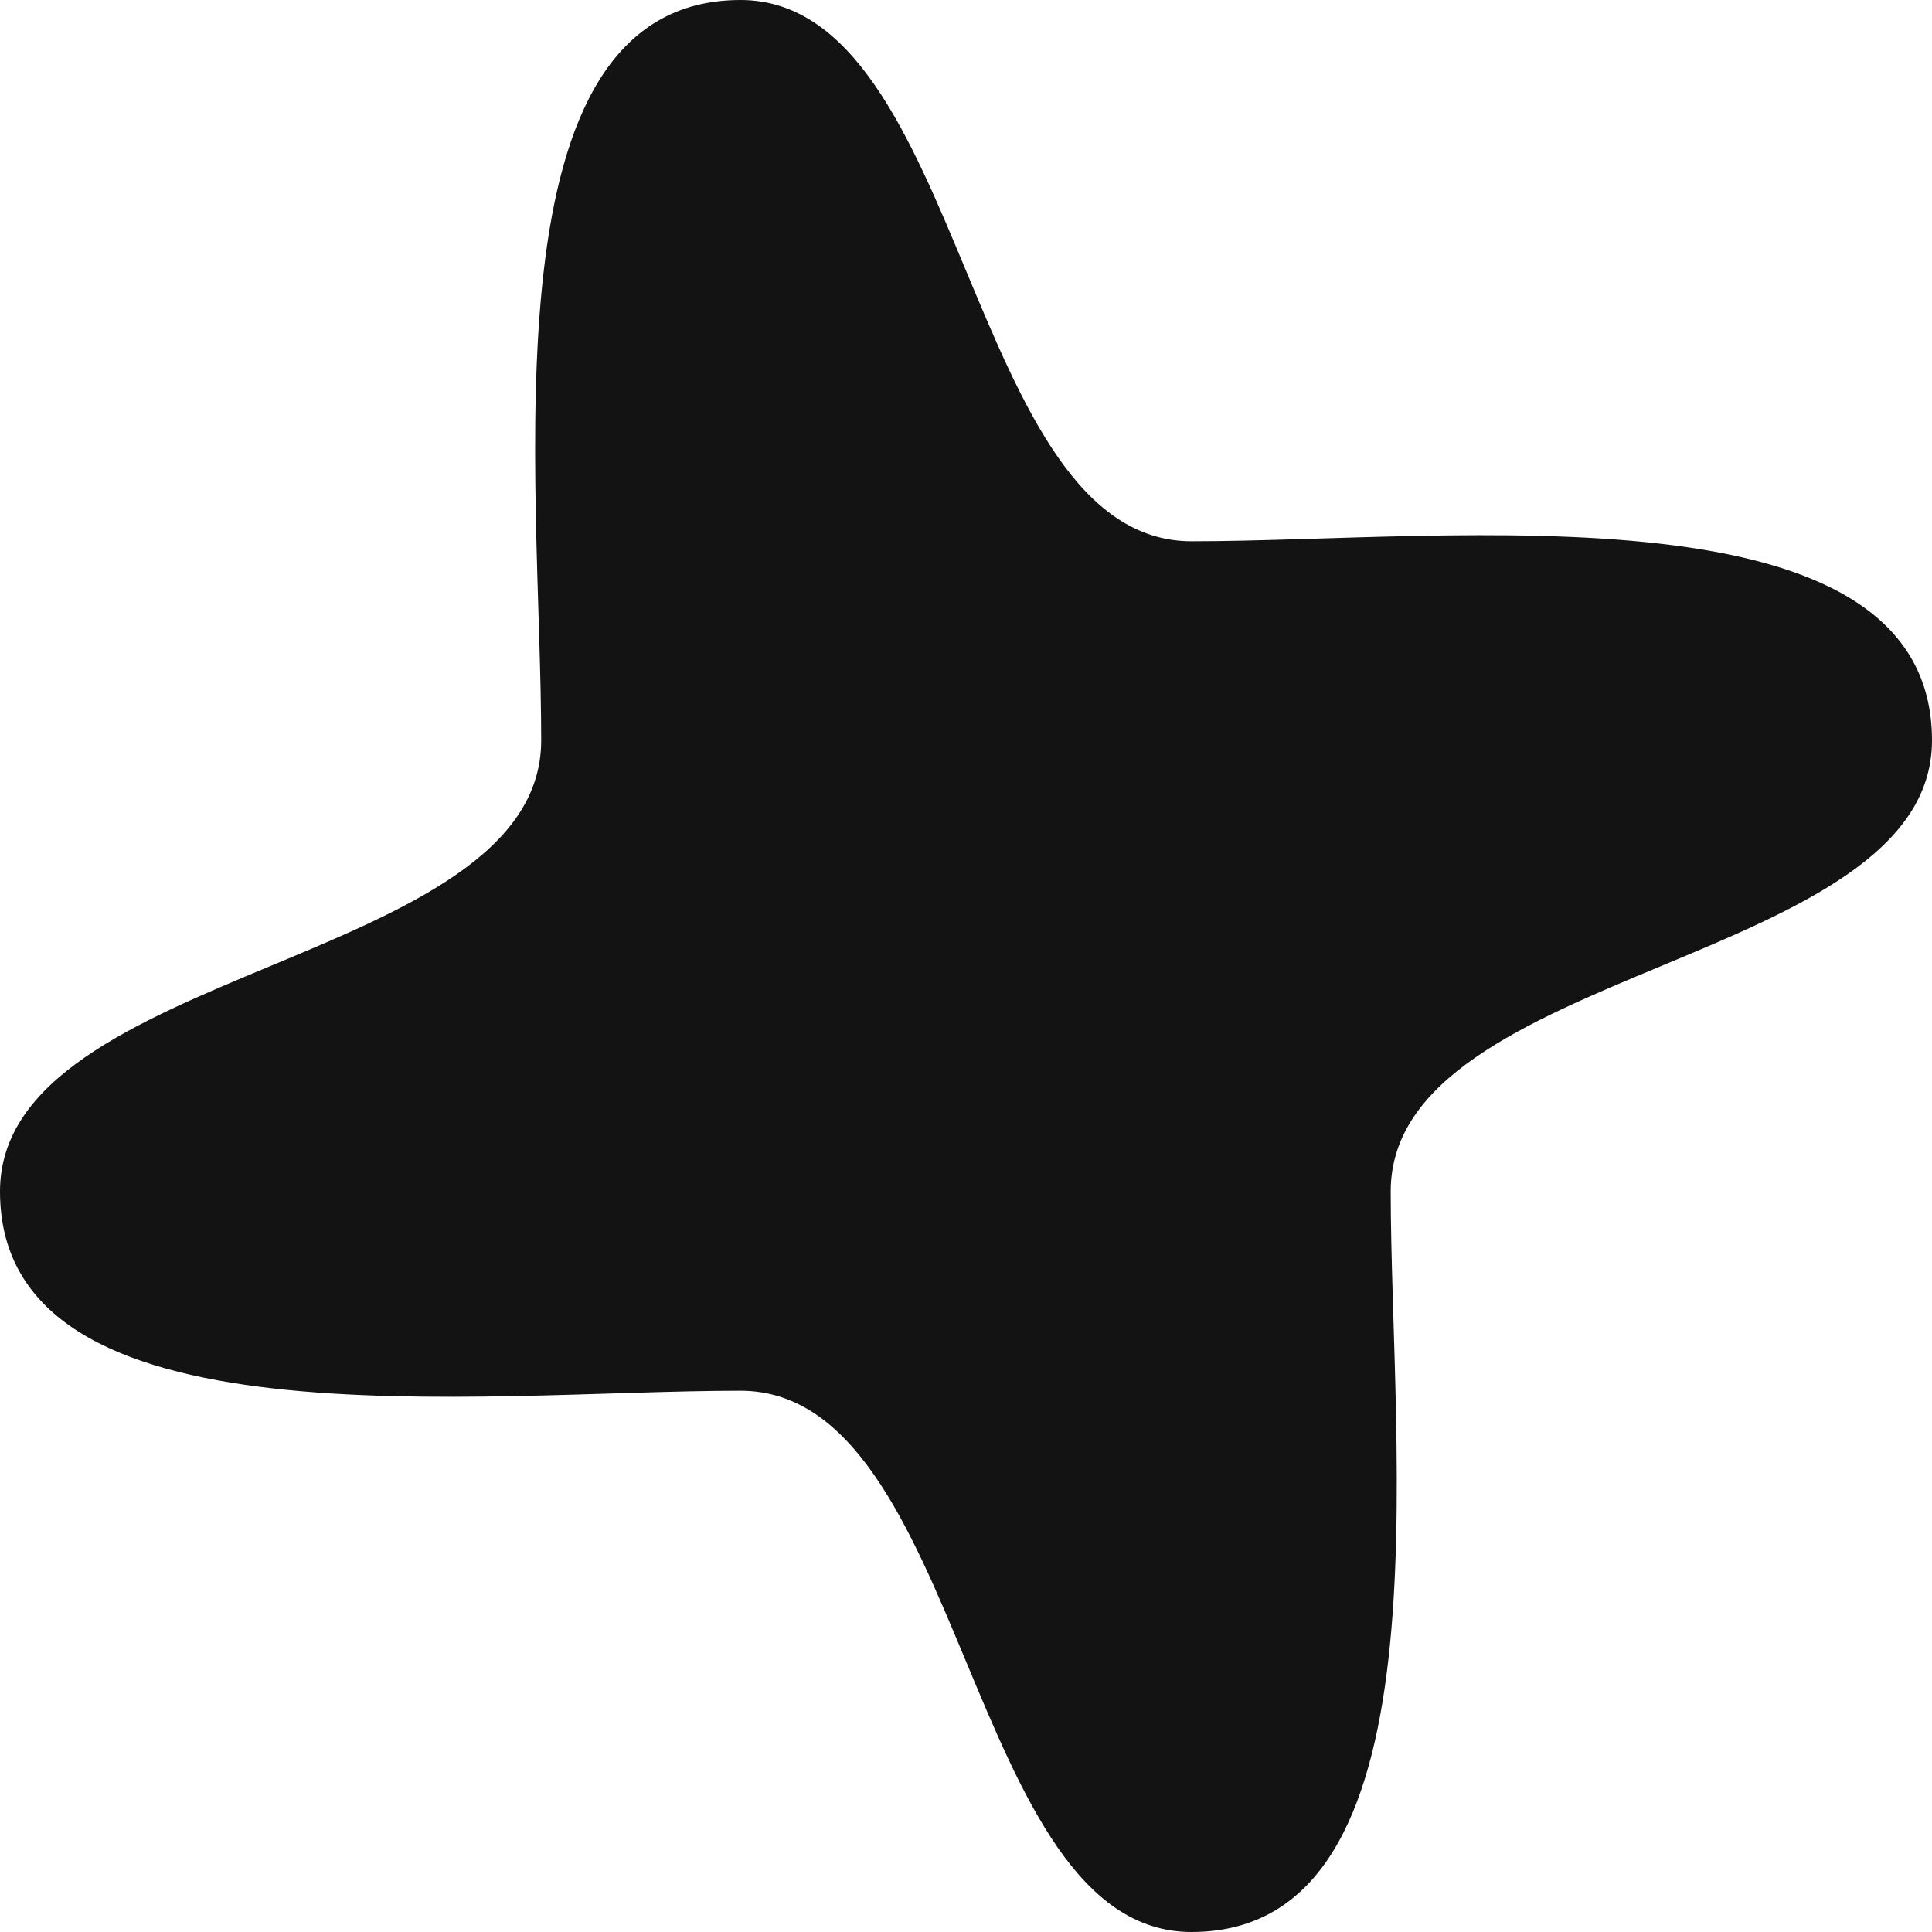<svg xmlns="http://www.w3.org/2000/svg" width="200" height="200" fill="none"><g clip-path="url(#a)"><path fill="#131313" d="M123.344 200C100 200 100 143.969 76.656 143.969 49.787 143.969 0 150.205 0 123.338c0-23.343 56.024-23.343 56.024-46.686C56.024 49.795 49.787 0 76.656 0 100 0 100 56.031 123.344 56.031c26.869 0 76.656-6.236 76.656 20.621 0 23.343-56.034 23.343-56.034 46.686 0 26.867 6.247 76.662-20.622 76.662Z"/></g><defs><clipPath id="a"><path fill="#fff" d="M0 0h200v200H0z"/></clipPath></defs></svg>